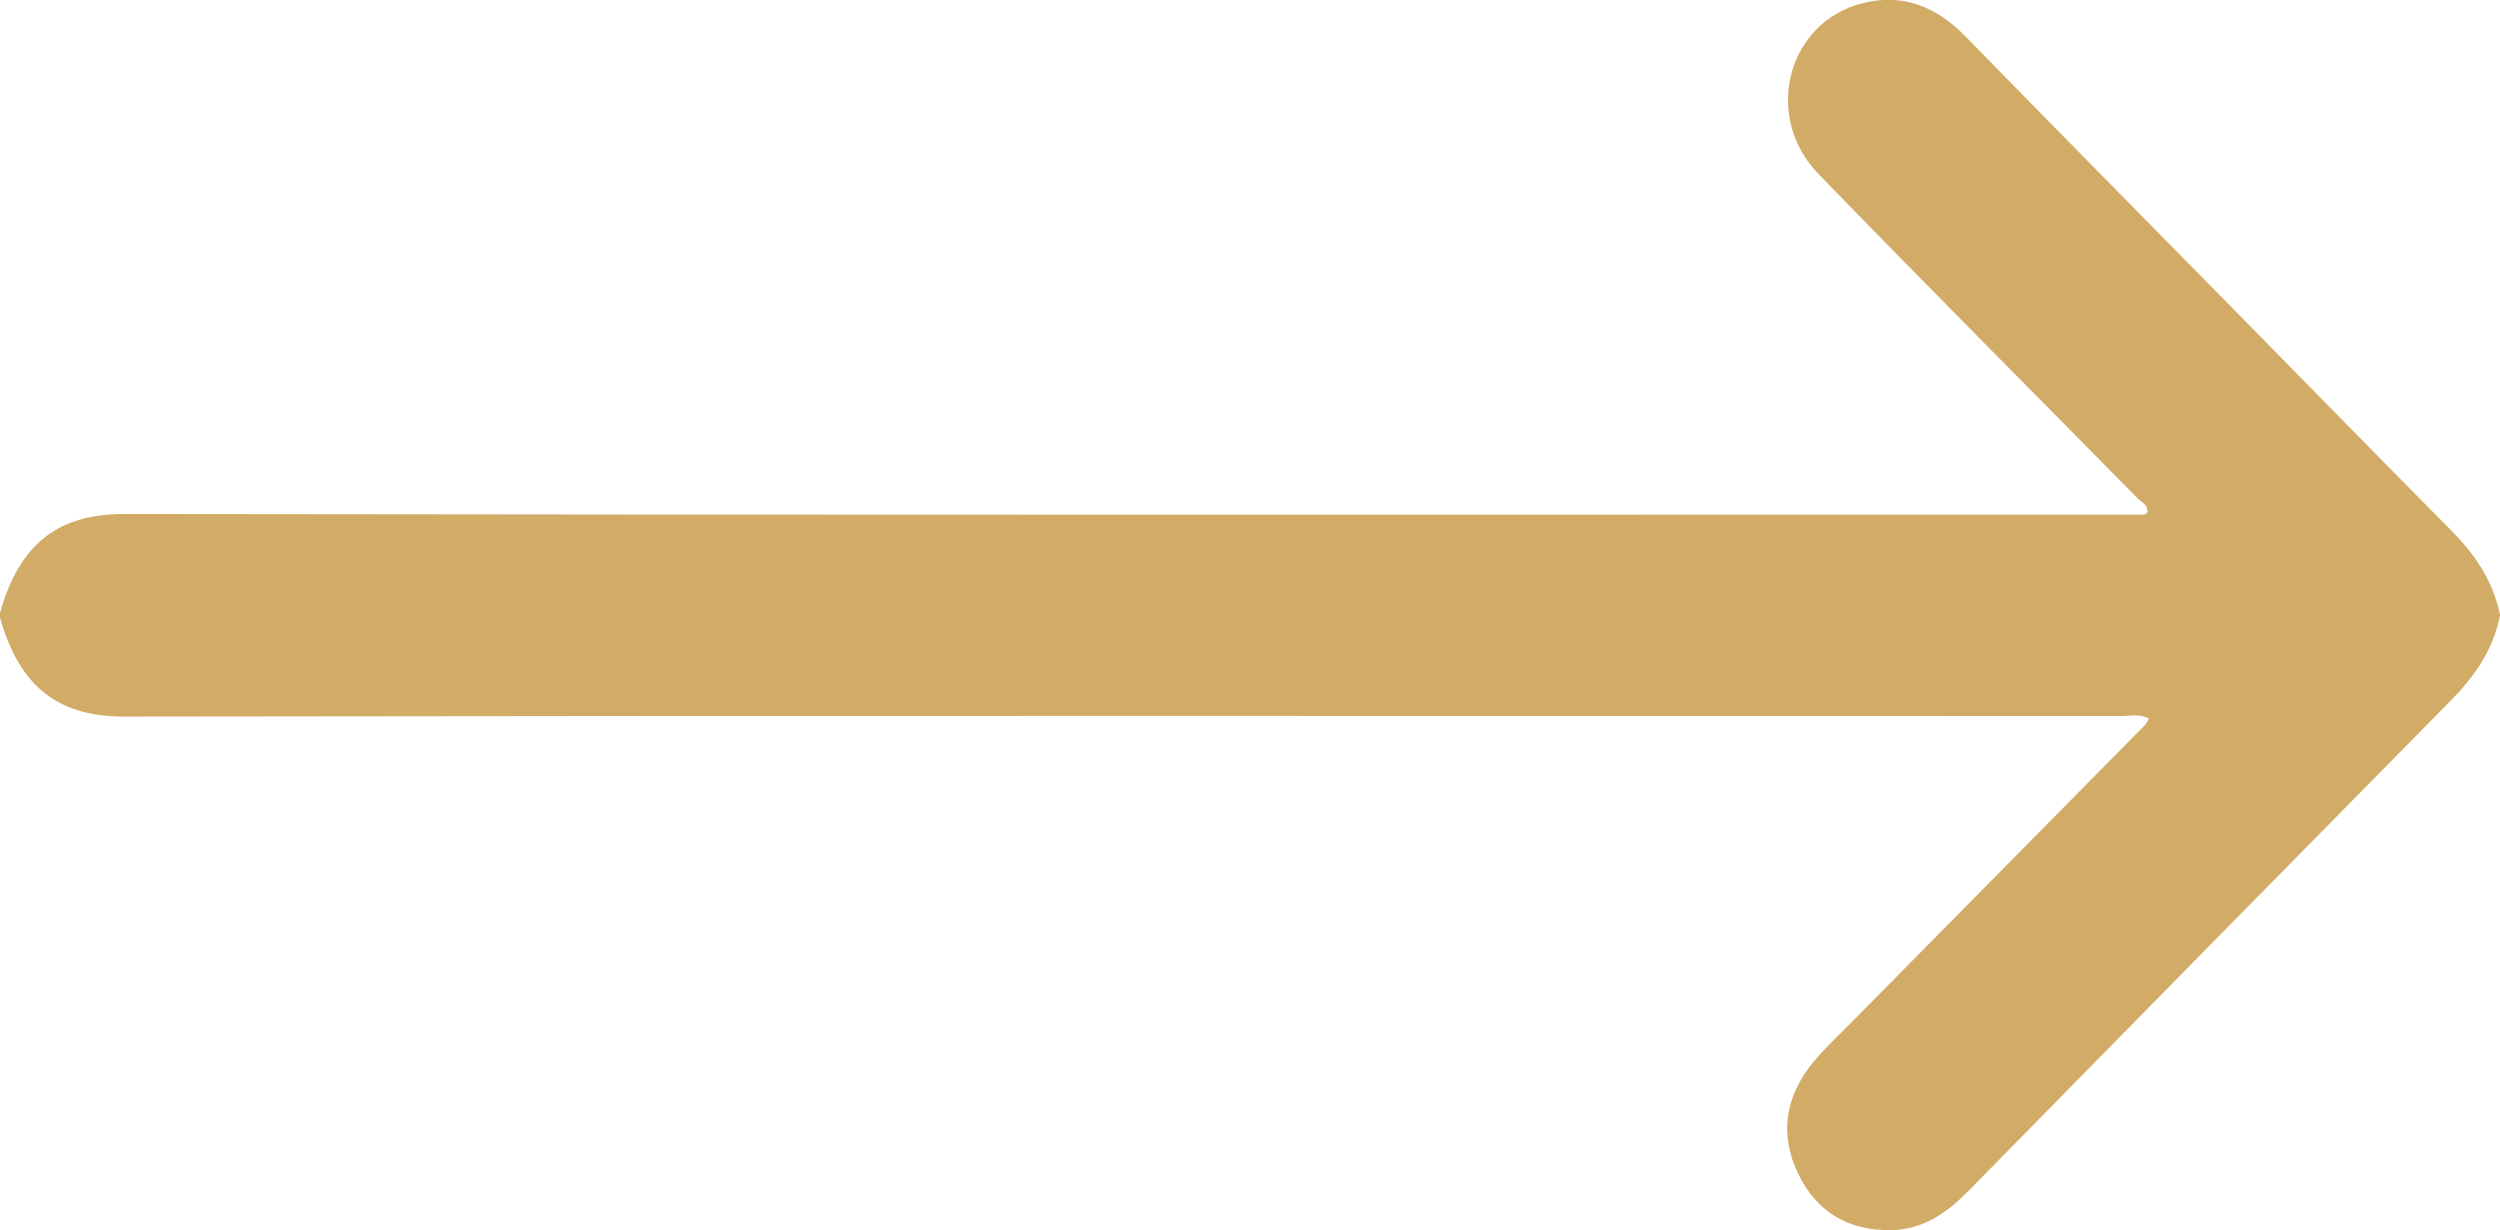 <svg width="63" height="31" viewBox="0 0 63 31" fill="none" xmlns="http://www.w3.org/2000/svg">
<g id="Frame 16">
<path id="Vector" d="M62.998 15.53C62.811 16.414 62.342 17.063 61.763 17.651C57.708 21.765 53.659 25.883 49.613 30.003C49.064 30.563 48.465 30.988 47.649 31C46.589 31.013 45.793 30.555 45.323 29.595C44.823 28.579 44.994 27.614 45.702 26.757C46.003 26.393 46.353 26.073 46.685 25.735C49.139 23.248 51.594 20.763 54.048 18.276C54.089 18.235 54.113 18.178 54.154 18.113C53.915 17.975 53.669 18.045 53.436 18.045C36.67 18.04 19.906 18.032 3.141 18.058C1.516 18.062 0.505 17.357 0 15.566V15.447C0.501 13.653 1.514 12.95 3.139 12.952C19.884 12.978 36.63 12.968 53.376 12.968C53.592 12.968 53.809 12.968 54.027 12.968C54.076 12.968 54.118 12.927 54.117 12.877C54.113 12.707 53.959 12.651 53.871 12.561C51.189 9.837 48.488 7.132 45.827 4.386C44.417 2.932 45.036 0.568 46.925 0.083C47.942 -0.179 48.794 0.164 49.527 0.915C51.839 3.283 54.165 5.635 56.486 7.996C58.244 9.783 59.996 11.578 61.763 13.359C62.346 13.947 62.811 14.598 62.998 15.483C63.002 15.497 63.002 15.512 62.998 15.527V15.53Z" fill="#D2AC67"/>
</g>
</svg>
